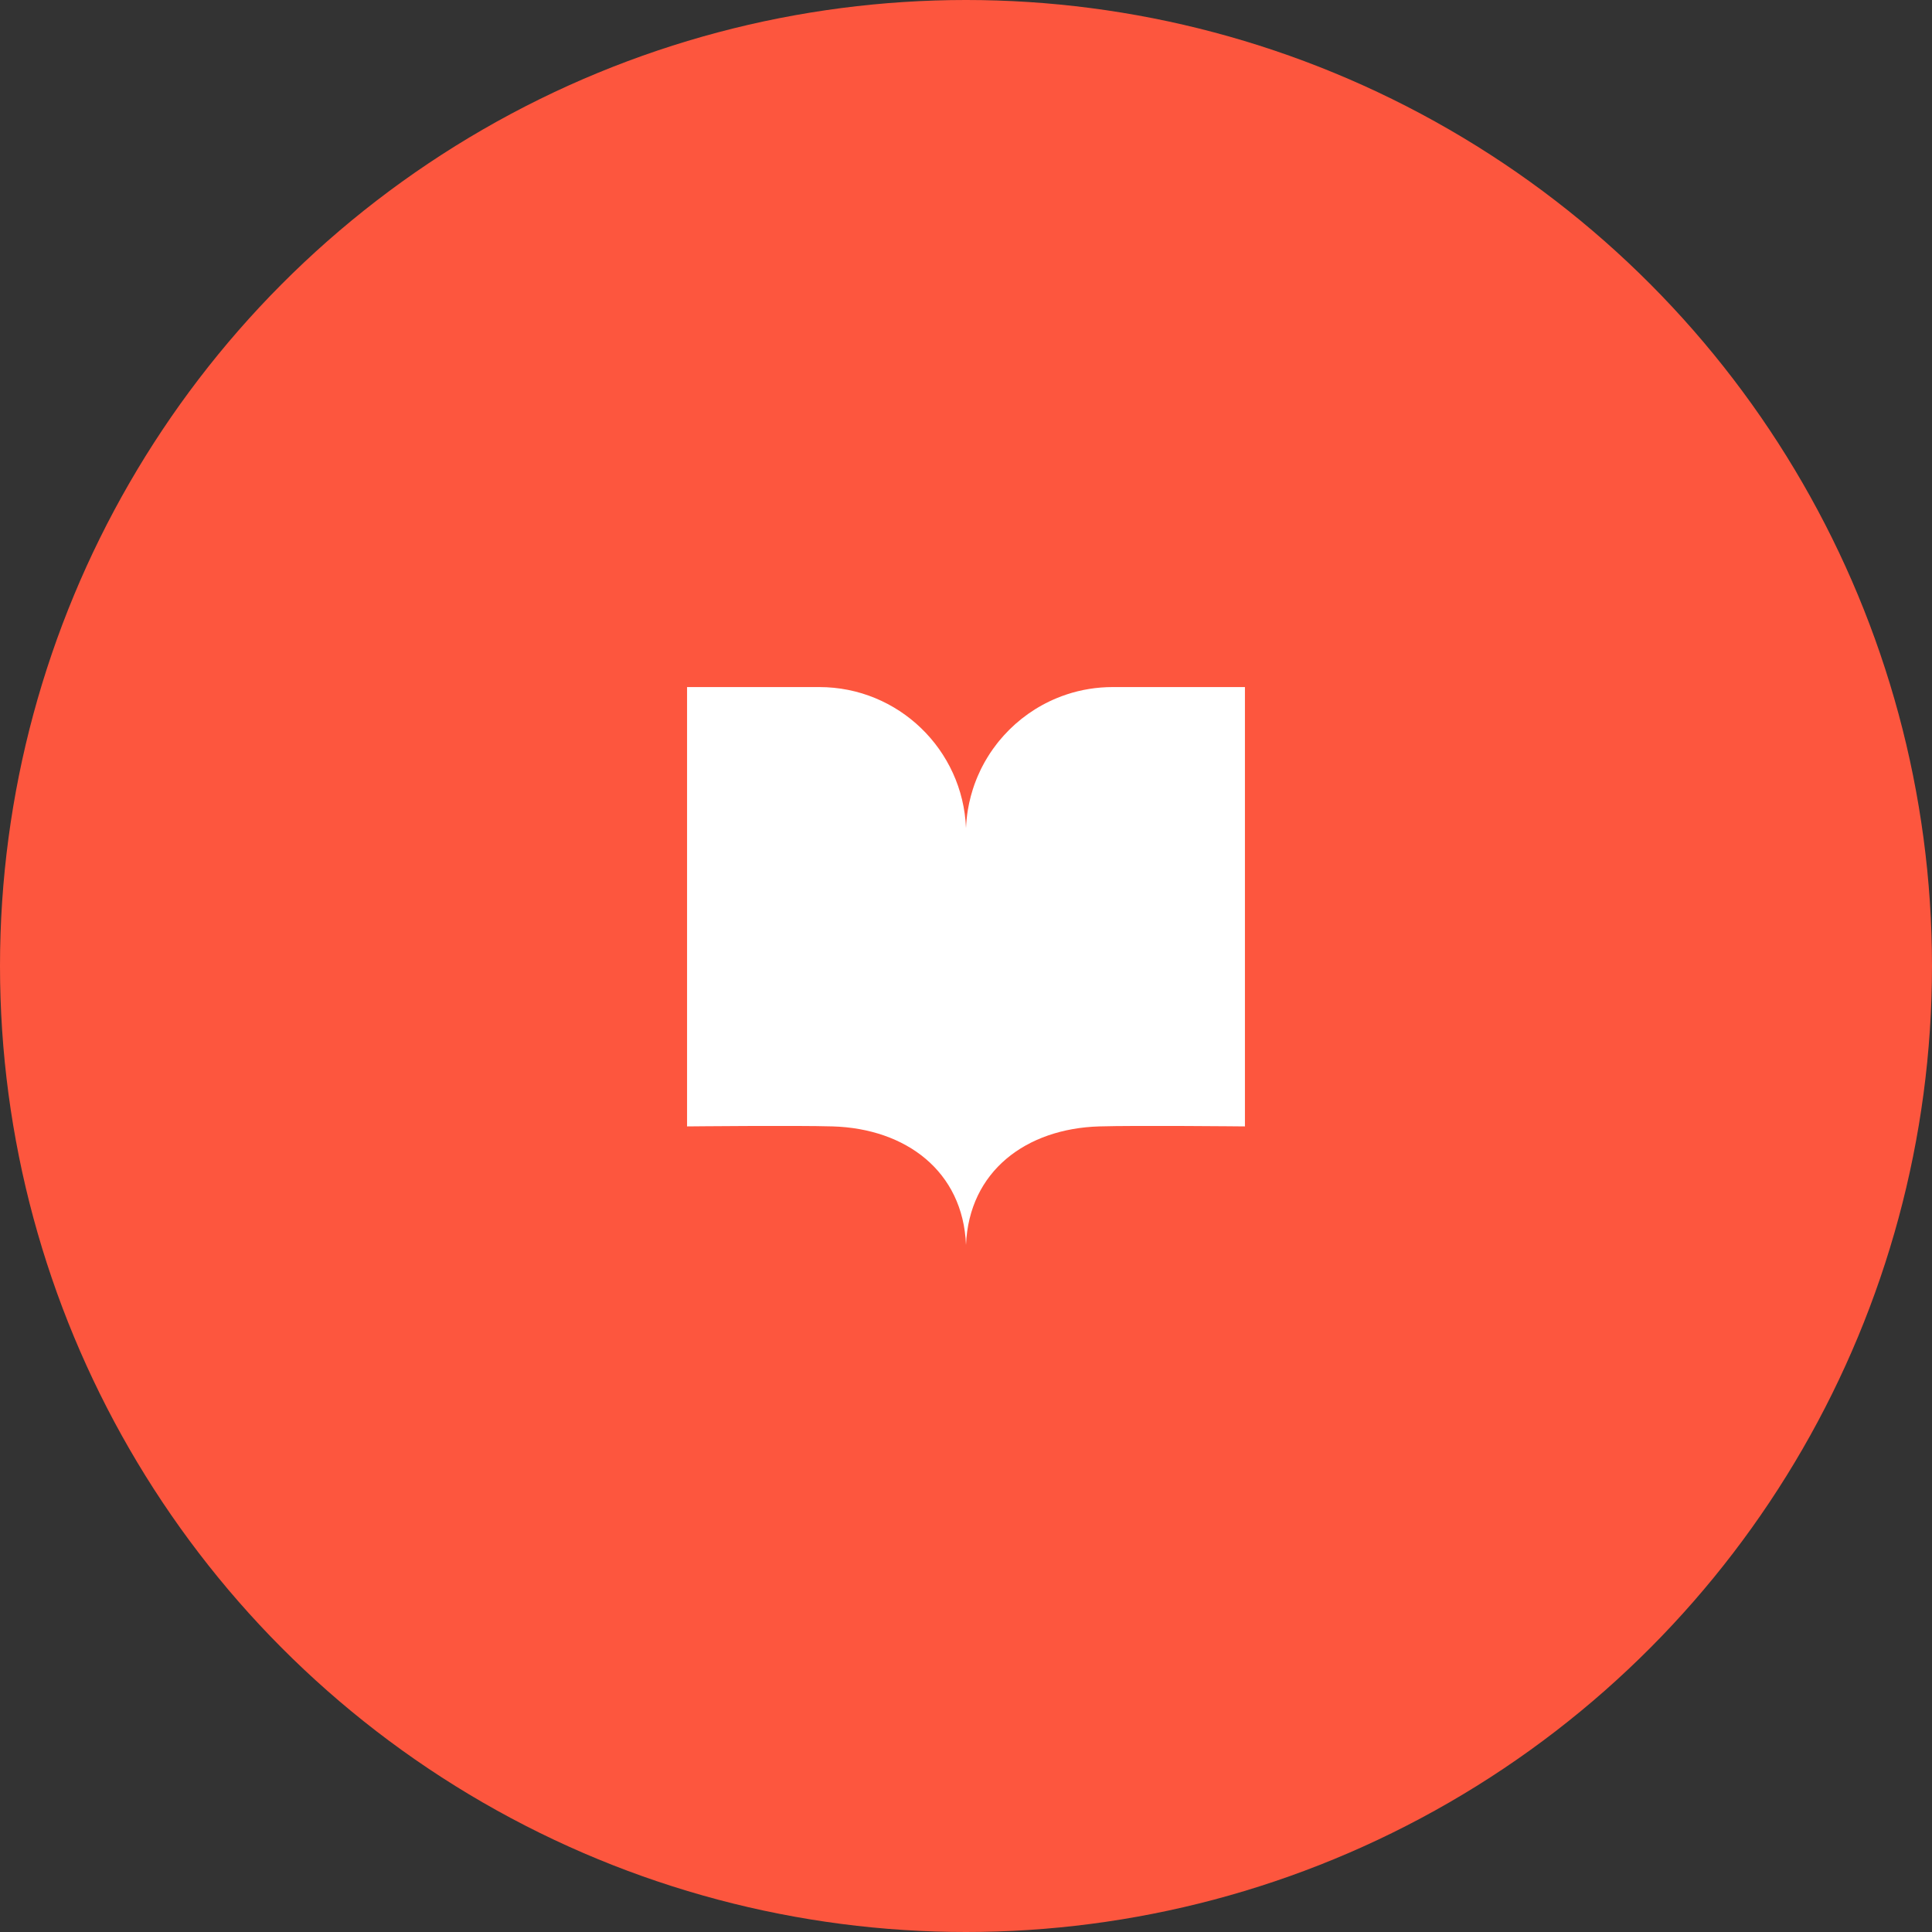 <?xml version="1.0" encoding="UTF-8"?> <svg xmlns="http://www.w3.org/2000/svg" width="658" height="658" viewBox="0 0 658 658" fill="none"><rect x="0" y="0" width="658" height="658" fill="#333333" stroke="none"/><circle cx="329" cy="329" r="329" fill="#FD563E"></circle><path d="M424 234V383.634C424 383.634 386.757 383.258 374.349 383.634C349.529 384.386 330.013 398.844 329 424C327.982 398.844 308.471 384.386 283.651 383.634C271.243 383.258 234 383.634 234 383.634V234H279.023C305.959 234 327.922 255.321 329 282.021C329.085 279.936 329.296 277.88 329.627 275.87C329.757 275.063 329.912 274.266 330.083 273.474C330.253 272.682 330.439 271.9 330.649 271.123C330.855 270.341 331.08 269.574 331.326 268.812C331.687 267.669 332.093 266.546 332.539 265.438C332.685 265.067 332.835 264.701 332.996 264.34C333.306 263.613 333.632 262.891 333.978 262.179C334.154 261.823 334.329 261.472 334.51 261.121C335.051 260.074 335.627 259.046 336.244 258.038C336.856 257.031 337.502 256.048 338.184 255.091C338.635 254.454 339.102 253.827 339.588 253.211C339.828 252.905 340.069 252.599 340.32 252.298C340.816 251.692 341.322 251.1 341.849 250.523C346.817 245.014 352.993 240.617 359.956 237.75C360.508 237.524 361.059 237.304 361.616 237.098C362.177 236.888 362.739 236.692 363.305 236.507C368.233 234.877 373.502 234 378.972 234H424Z" fill="white"></path></svg> 